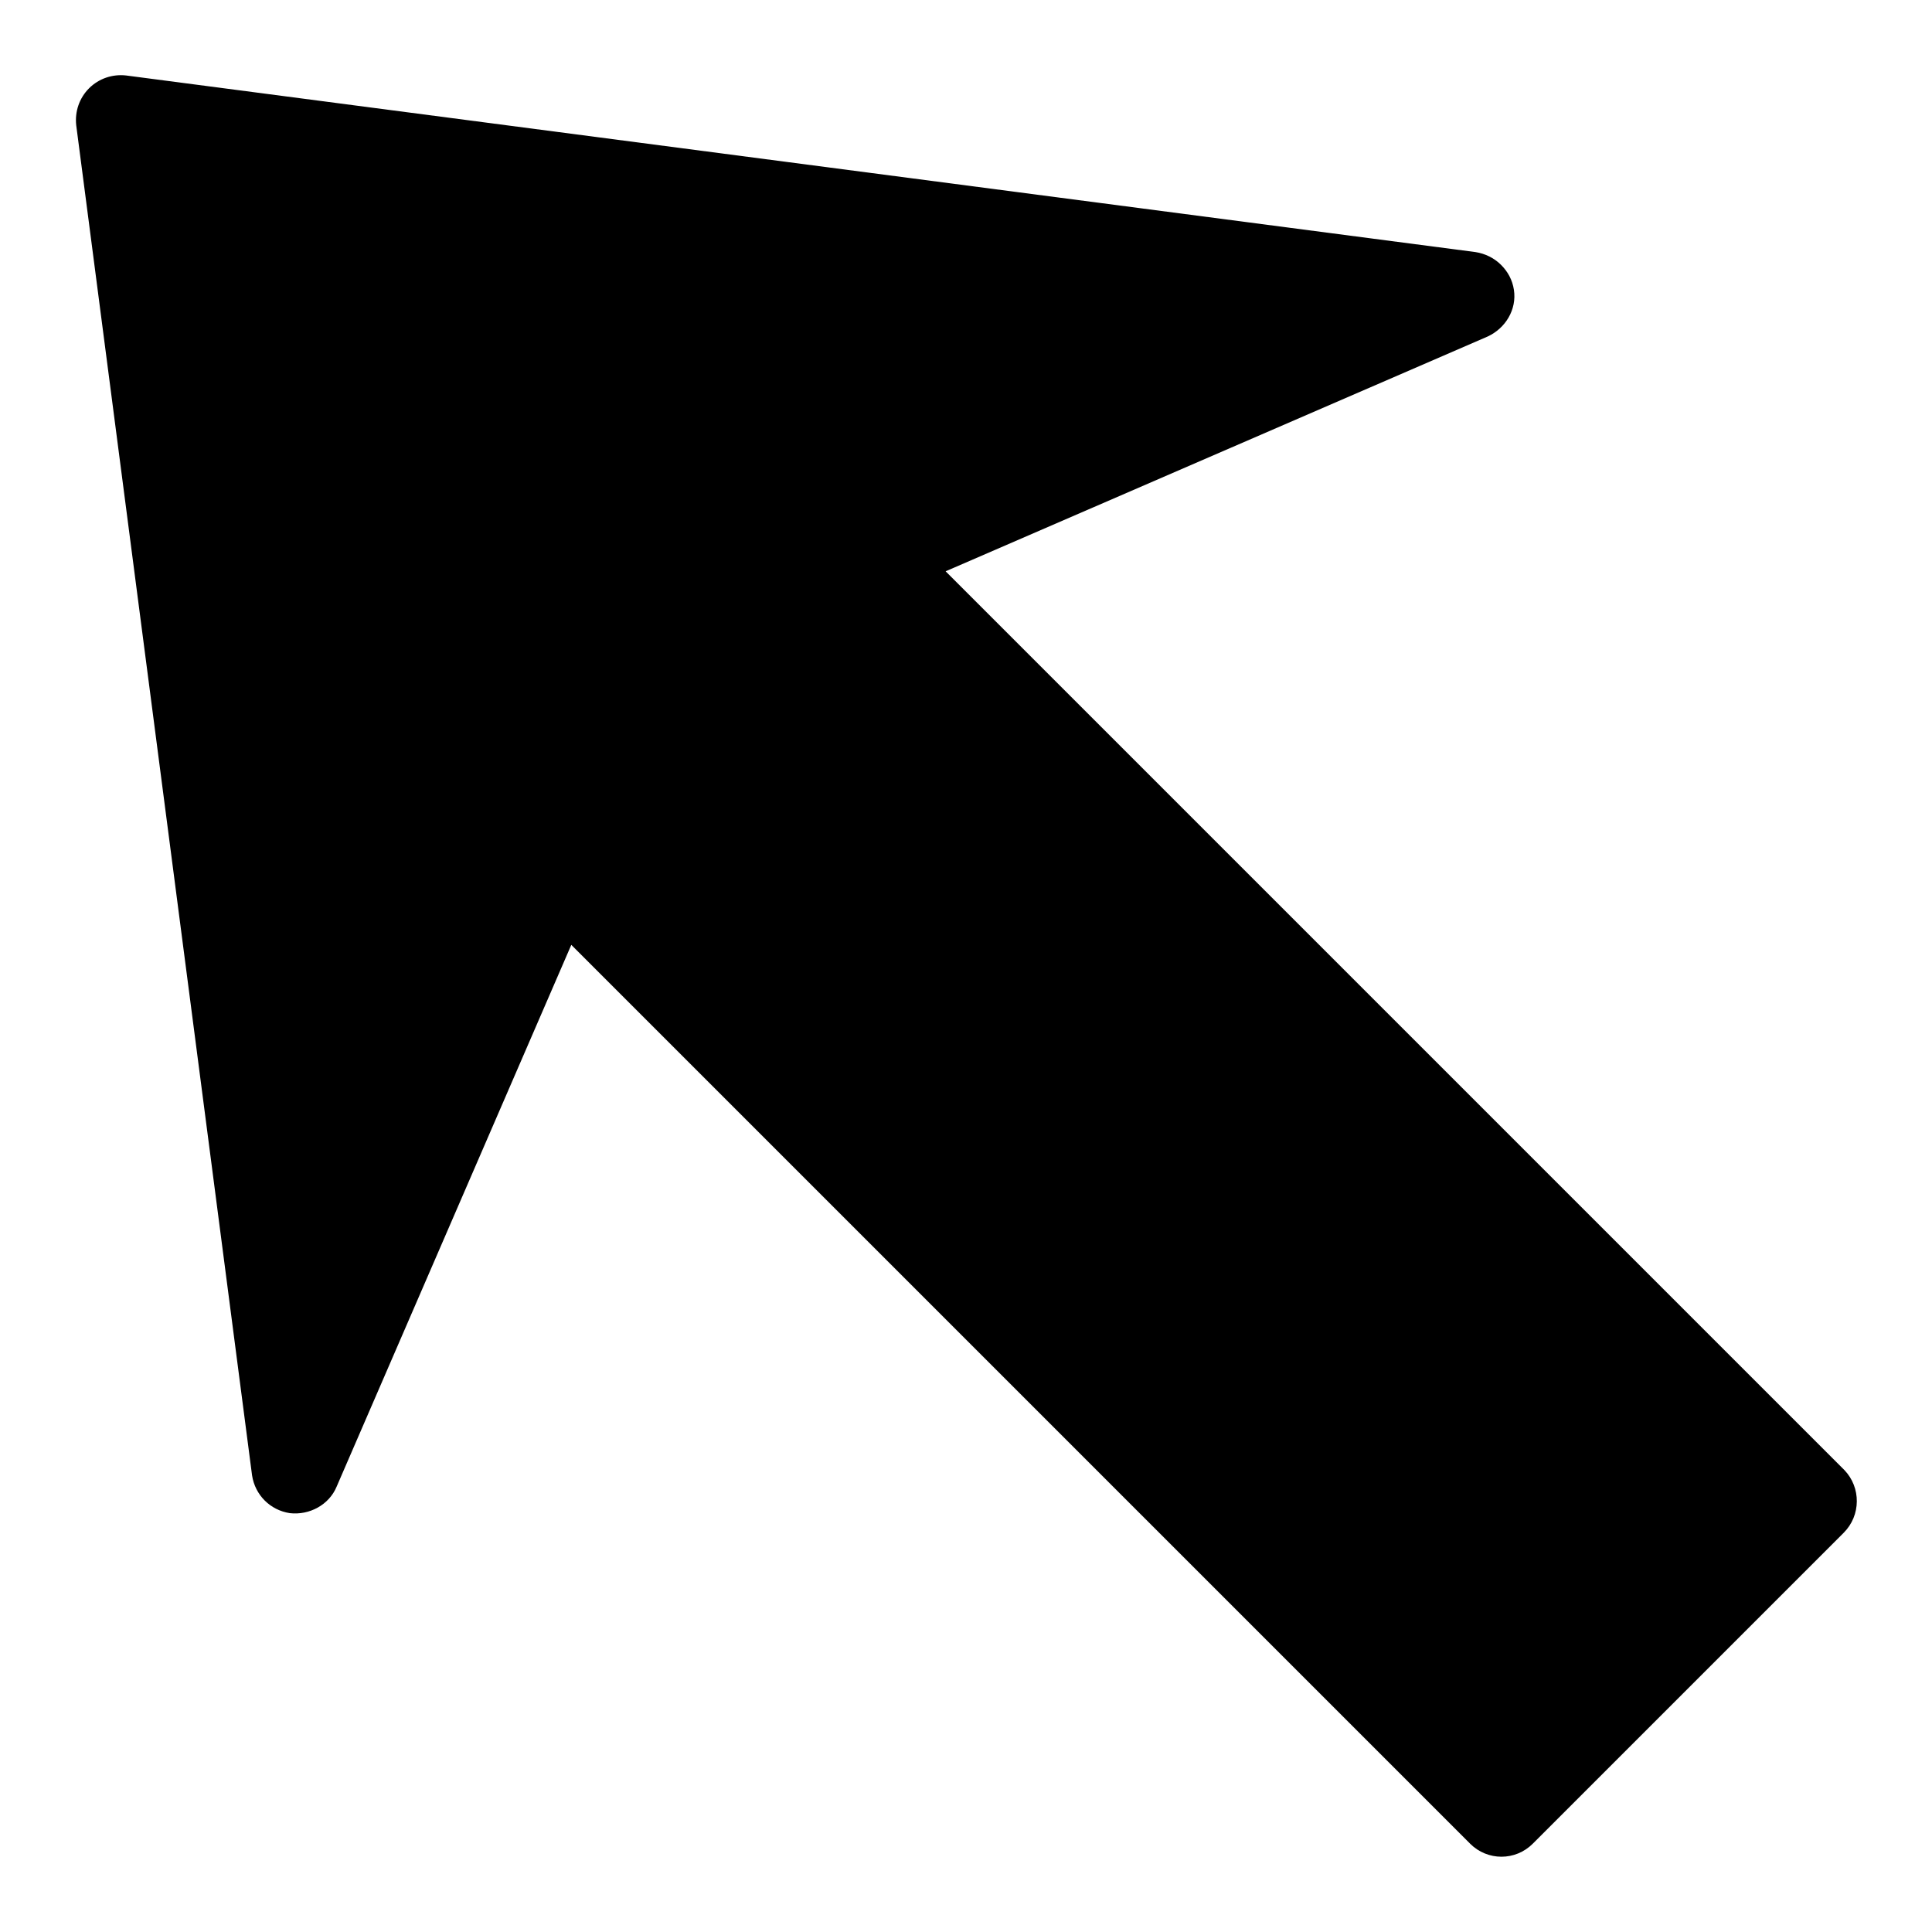 <?xml version="1.0" encoding="utf-8"?>
<!-- Svg Vector Icons : http://www.onlinewebfonts.com/icon -->
<!DOCTYPE svg PUBLIC "-//W3C//DTD SVG 1.1//EN" "http://www.w3.org/Graphics/SVG/1.1/DTD/svg11.dtd">
<svg version="1.1" xmlns="http://www.w3.org/2000/svg" xmlns:xlink="http://www.w3.org/1999/xlink" x="0px" y="0px" viewBox="0 0 256 256" enable-background="new 0 0 256 256" xml:space="preserve">
<g> <path fill="#000000" d="M244.3,203.1l-41.2,41.2c-2.3,2.3-6,2.3-8.3,0L75.7,125.2L44.6,197c-1,2.4-3.6,3.8-6.2,3.5 c-2.6-0.4-4.6-2.4-5-5L10.1,16.6c-0.2-1.8,0.4-3.6,1.7-4.9c1.3-1.3,3.1-1.9,4.9-1.7l178.8,23.4c1.3,0.2,2.5,0.8,3.4,1.7 c0.9,0.9,1.5,2,1.7,3.3c0.4,2.6-1.1,5.1-3.5,6.2l-71.8,31.1l119.1,119.1C246.6,197.1,246.6,200.8,244.3,203.1z"/></g>
</svg>